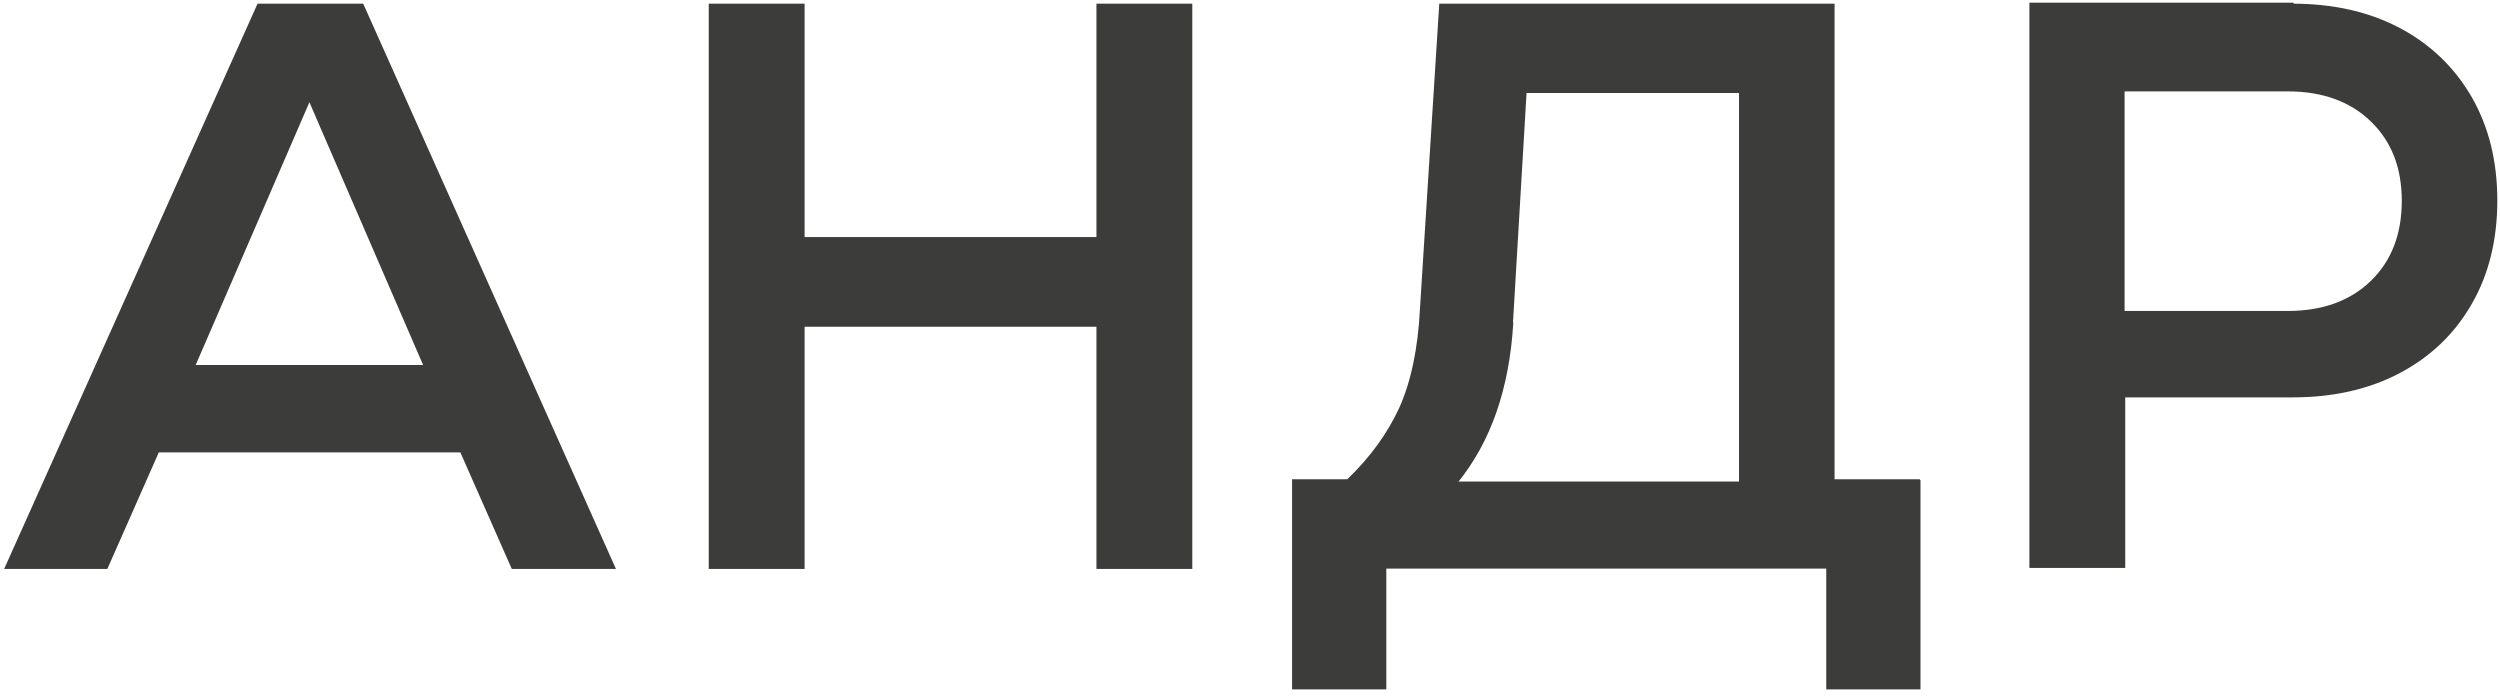 <?xml version="1.0" encoding="UTF-8"?> <svg xmlns="http://www.w3.org/2000/svg" width="308" height="86" viewBox="0 0 308 86" fill="none"> <path fill-rule="evenodd" clip-rule="evenodd" d="M63.123 69.982L56.787 55.625H19.49L13.154 69.982H0.681L31.802 0.562H44.676L75.716 69.982H63.123ZM38.139 12.272L23.942 45.078H52.295L38.099 12.272H38.139ZM135.191 0.562H146.781V69.982H135.191V40.145H99.017V69.982H87.427V0.562H99.017V29.317H135.191V0.562ZM236.494 59.154V84.821H225.105V69.942H170.683V84.821H159.293V59.154H166.031C168.878 56.427 171.004 53.499 172.488 50.291C173.932 47.083 174.814 42.952 175.054 37.939L177.421 0.562H225.907V59.154H236.534H236.494ZM186.324 39.824C185.842 47.805 183.597 54.382 179.466 59.435H214.357V11.35H187.968L186.284 39.824H186.324ZM282.454 0.562C287.467 0.562 291.878 1.564 295.648 3.57C299.418 5.575 302.345 8.422 304.431 12.032C306.516 15.681 307.559 19.892 307.559 24.705C307.559 29.517 306.516 33.768 304.431 37.378C302.345 41.027 299.418 43.834 295.648 45.84C291.878 47.845 287.467 48.847 282.454 48.847H261.72V69.862H250.13V0.442H282.454V0.562ZM281.852 38.42C286.143 38.42 289.592 37.177 292.159 34.691C294.726 32.204 296.009 28.875 296.009 24.745C296.009 20.614 294.726 17.366 292.159 14.879C289.592 12.393 286.143 11.149 281.852 11.149H261.64V38.42H281.852Z" fill="#3C3C3B" stroke="#3C3C3B" stroke-width="0.22" stroke-miterlimit="22.93"></path> </svg> 